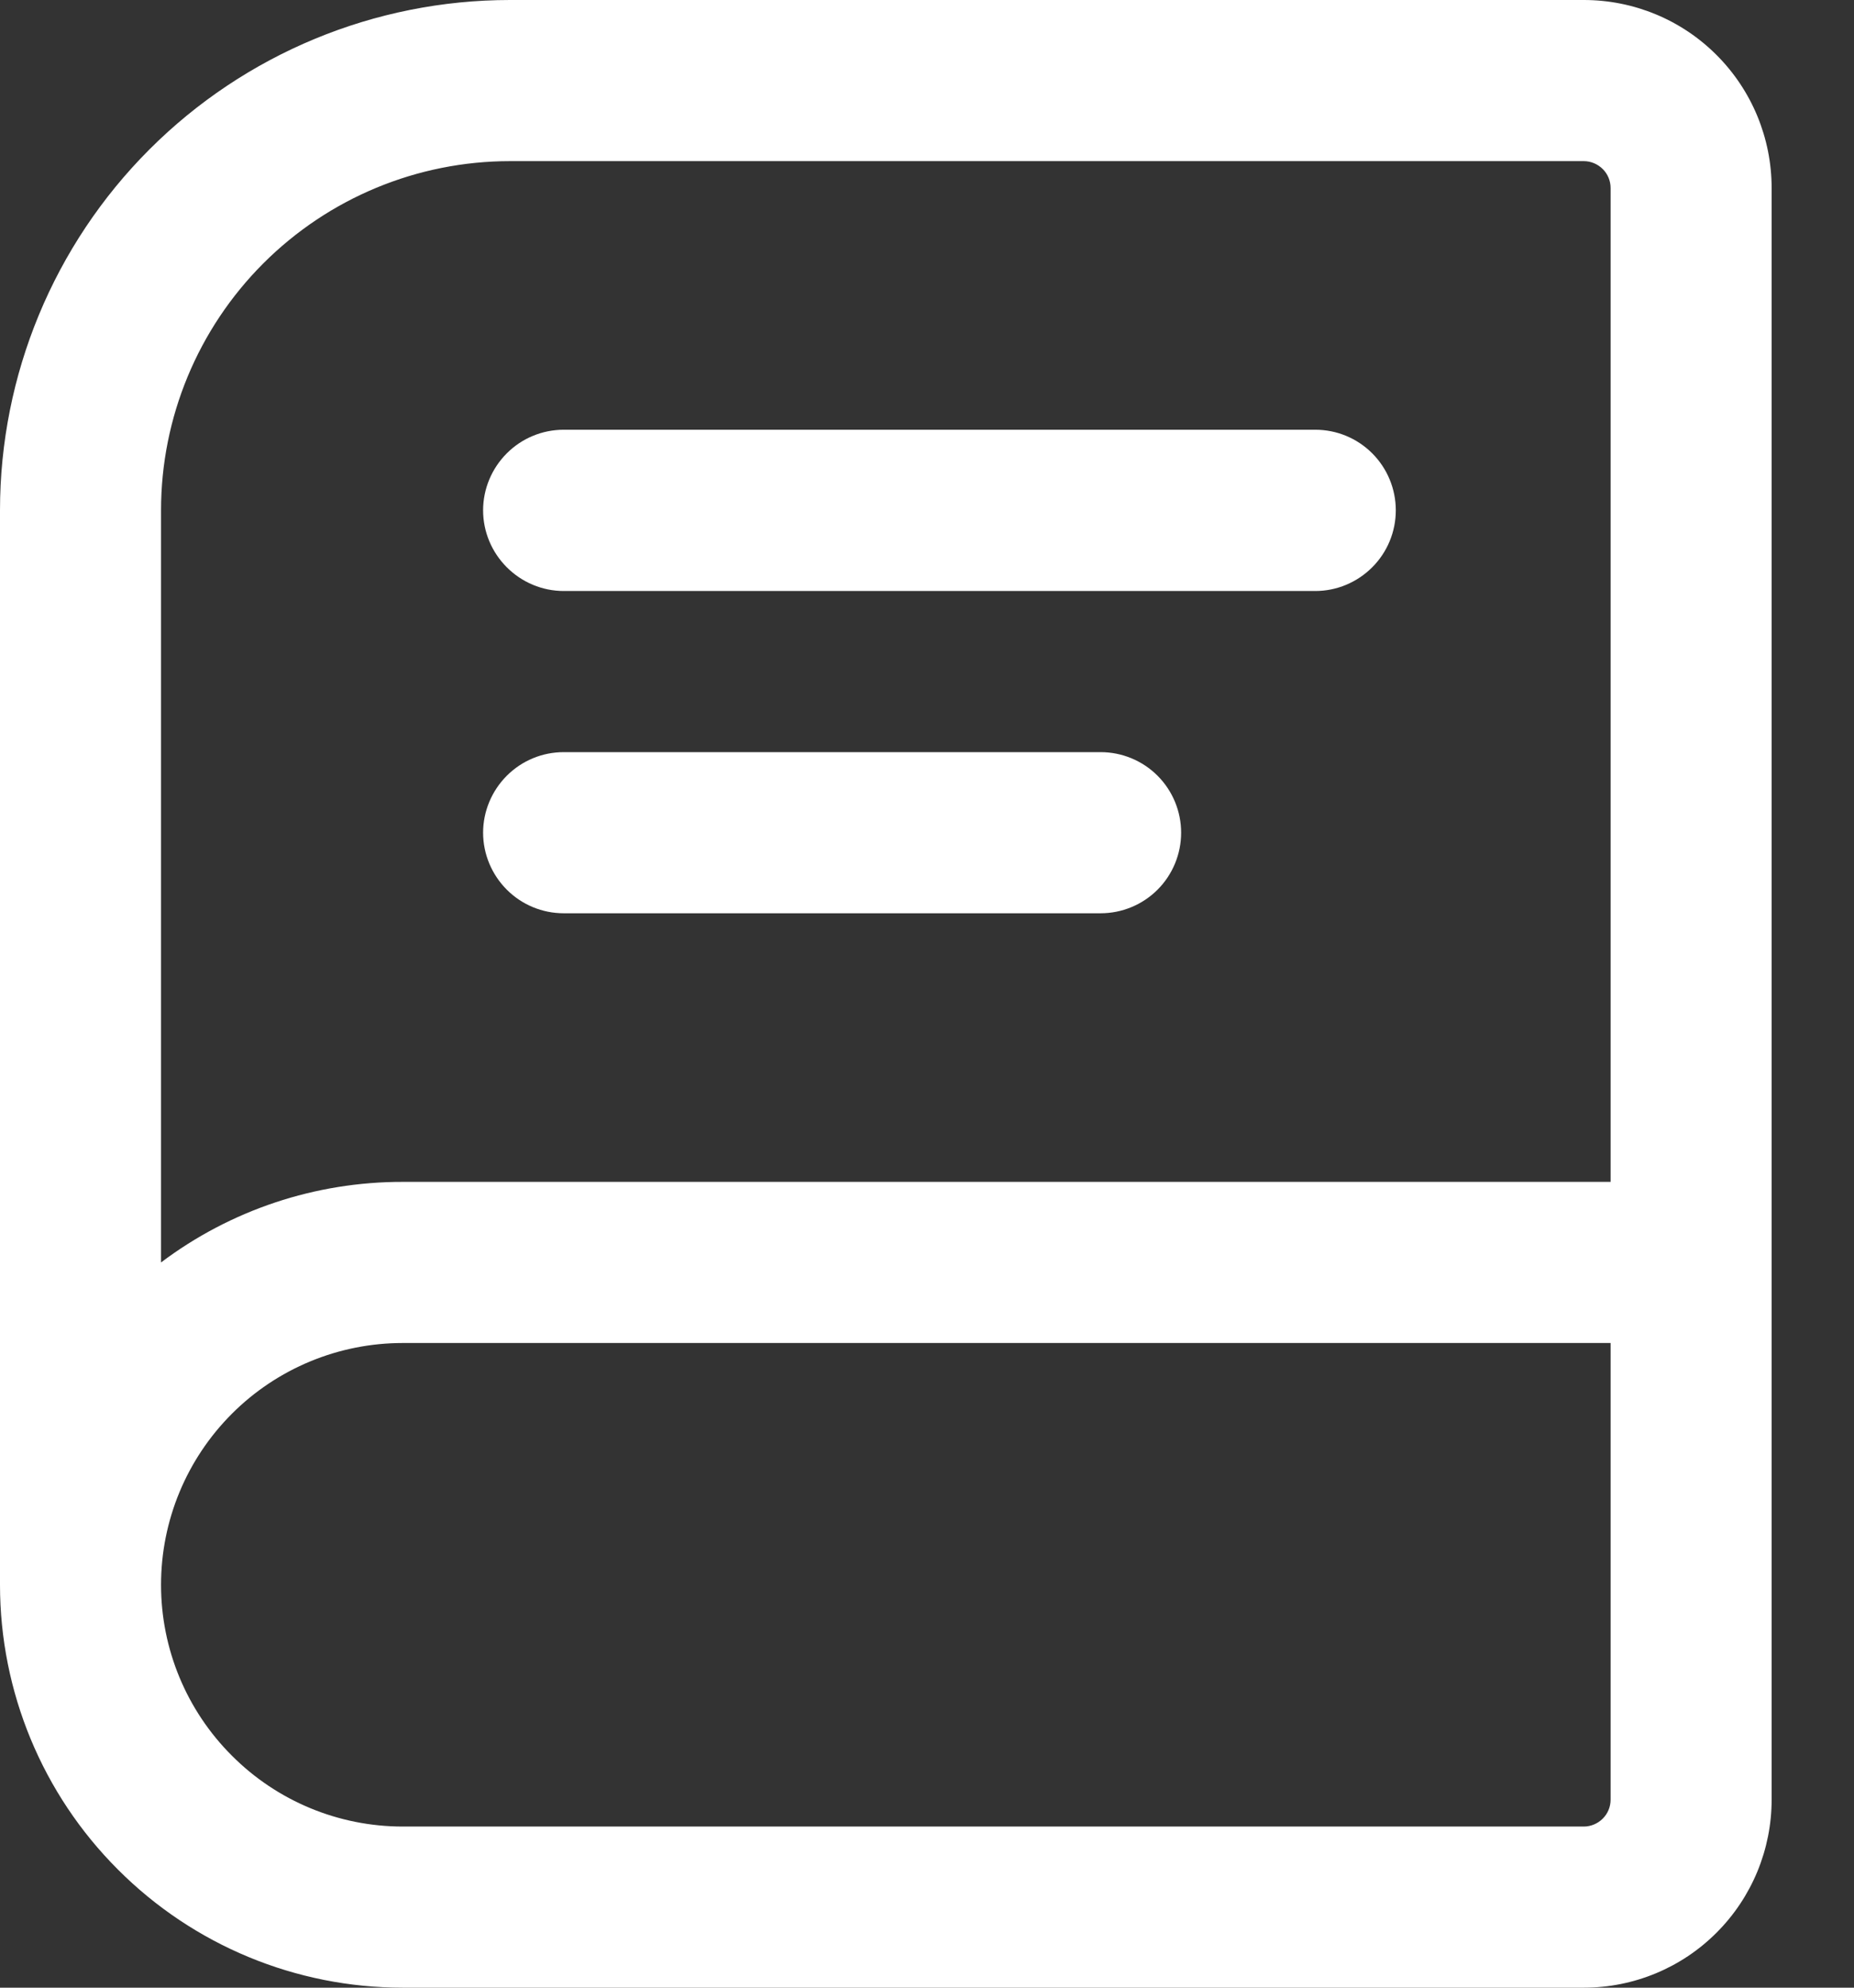 <svg width="14" height="15" viewBox="0 0 14 15" fill="none" xmlns="http://www.w3.org/2000/svg">
<rect x="0" y="0" width="14" height="15" fill="#333333" stroke="none"/>
<path d="M3.648 3.851C3.648 3.69 3.713 3.535 3.827 3.421C3.941 3.307 4.095 3.243 4.257 3.243H9.932C10.094 3.243 10.248 3.307 10.362 3.421C10.476 3.535 10.54 3.69 10.54 3.851C10.54 4.013 10.476 4.167 10.362 4.281C10.248 4.395 10.094 4.46 9.932 4.46H4.257C4.095 4.46 3.941 4.395 3.827 4.281C3.713 4.167 3.648 4.013 3.648 3.851ZM4.257 5.676C4.095 5.676 3.941 5.74 3.827 5.854C3.713 5.968 3.648 6.123 3.648 6.284C3.648 6.445 3.713 6.6 3.827 6.714C3.941 6.828 4.095 6.892 4.257 6.892H8.311C8.472 6.892 8.627 6.828 8.741 6.714C8.855 6.6 8.919 6.445 8.919 6.284C8.919 6.123 8.855 5.968 8.741 5.854C8.627 5.74 8.472 5.676 8.311 5.676H4.257Z" fill="white"/>
<path fill-rule="evenodd" clip-rule="evenodd" d="M3.851 0C2.83 0 1.85 0.406 1.128 1.128C0.406 1.85 0 2.83 0 3.851V11.96C0 12.766 0.32 13.539 0.891 14.109C1.461 14.68 2.234 15 3.041 15H11.96C12.336 15 12.697 14.851 12.963 14.584C13.229 14.318 13.378 13.957 13.378 13.581V1.419C13.378 1.043 13.229 0.682 12.963 0.416C12.697 0.149 12.336 0 11.96 0H3.851ZM12.162 8.919V1.419C12.162 1.365 12.141 1.314 12.103 1.276C12.065 1.238 12.013 1.216 11.96 1.216H3.851C3.152 1.216 2.482 1.494 1.988 1.988C1.494 2.482 1.216 3.152 1.216 3.851V9.527C1.742 9.131 2.382 8.918 3.041 8.919H12.162ZM12.162 10.135H3.041C2.557 10.135 2.093 10.327 1.751 10.669C1.408 11.012 1.216 11.476 1.216 11.96C1.216 12.443 1.408 12.907 1.751 13.249C2.093 13.592 2.557 13.784 3.041 13.784H11.96C12.013 13.784 12.065 13.762 12.103 13.724C12.141 13.686 12.162 13.635 12.162 13.581V10.135Z" fill="white"/>
</svg>
